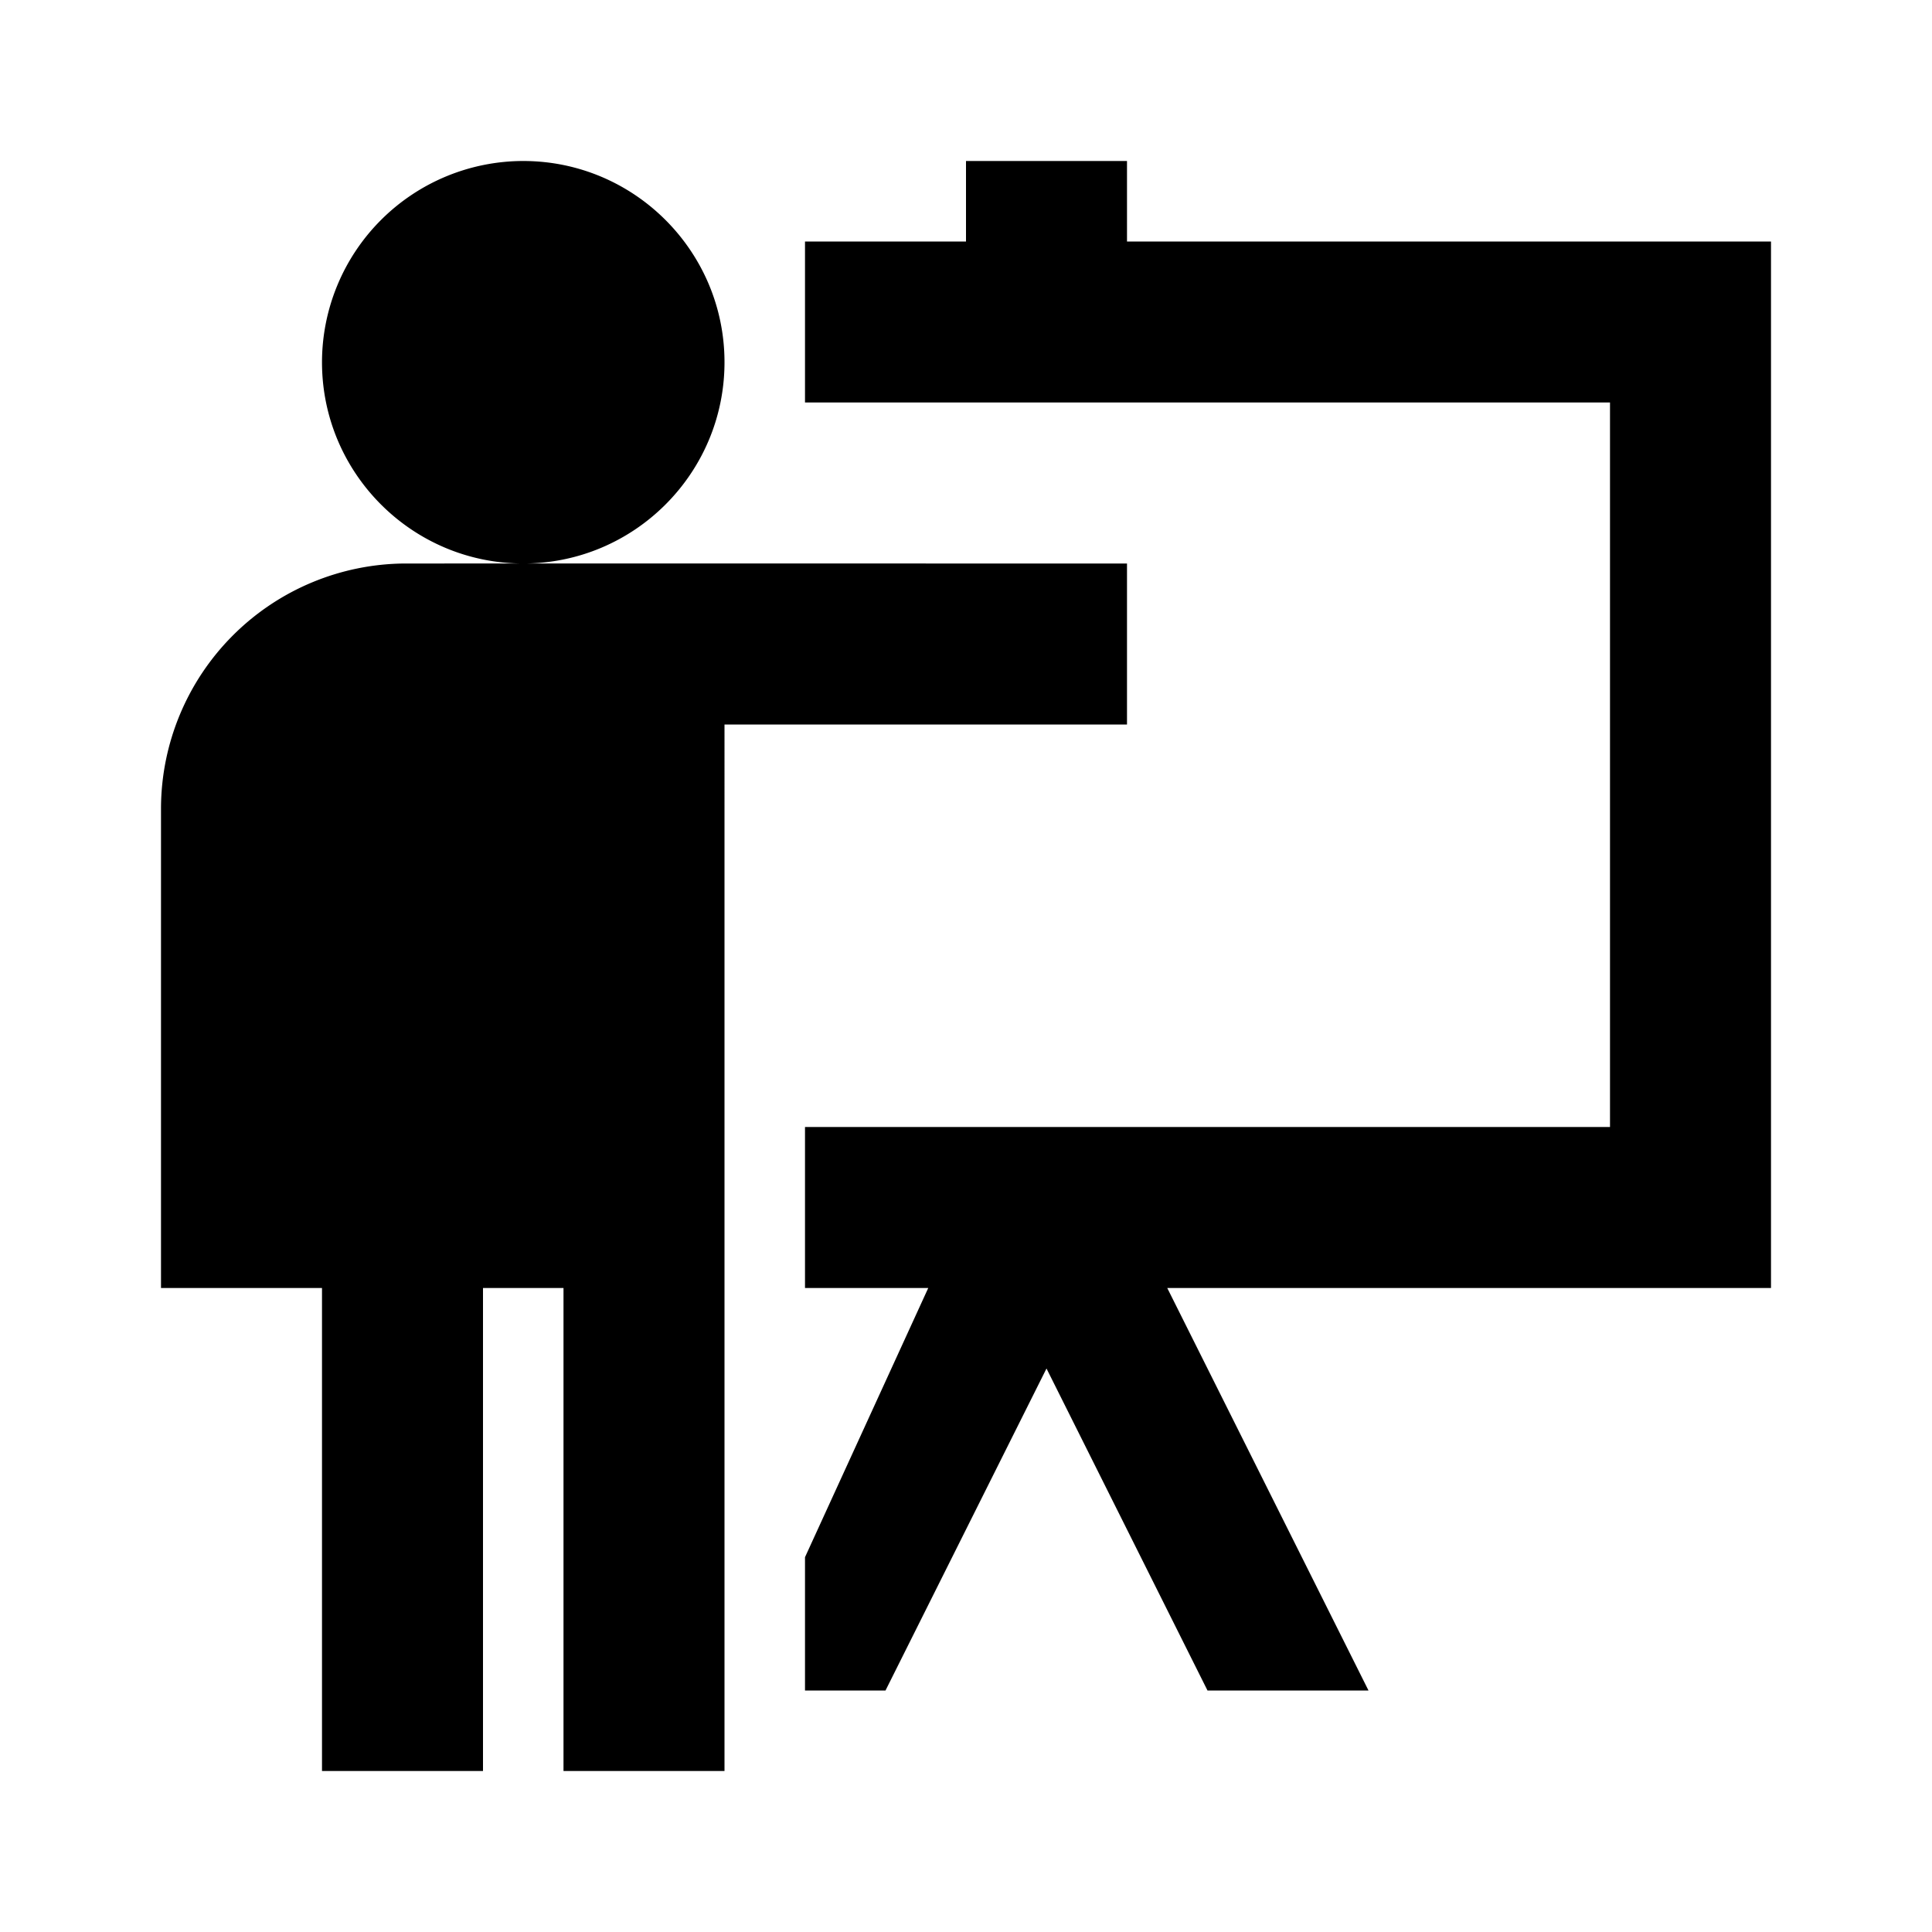 <svg xmlns="http://www.w3.org/2000/svg" viewBox="0 0 24 24"><path d="M6.5 2A2.502 2.502 0 0 0 4 4.5C4 5.879 5.121 7 6.5 7S9 5.879 9 4.5 7.879 2 6.5 2zm0 5H5.031A3.05 3.05 0 0 0 2 10.031V16h2v6h2v-6h1v6h2V9h5V7zM12 2v1h-2v2h10v9H10v2h1.531L10 19.344V21h1l2-4 2 4h2l-2.5-5H22V3h-8V2z"/></svg>